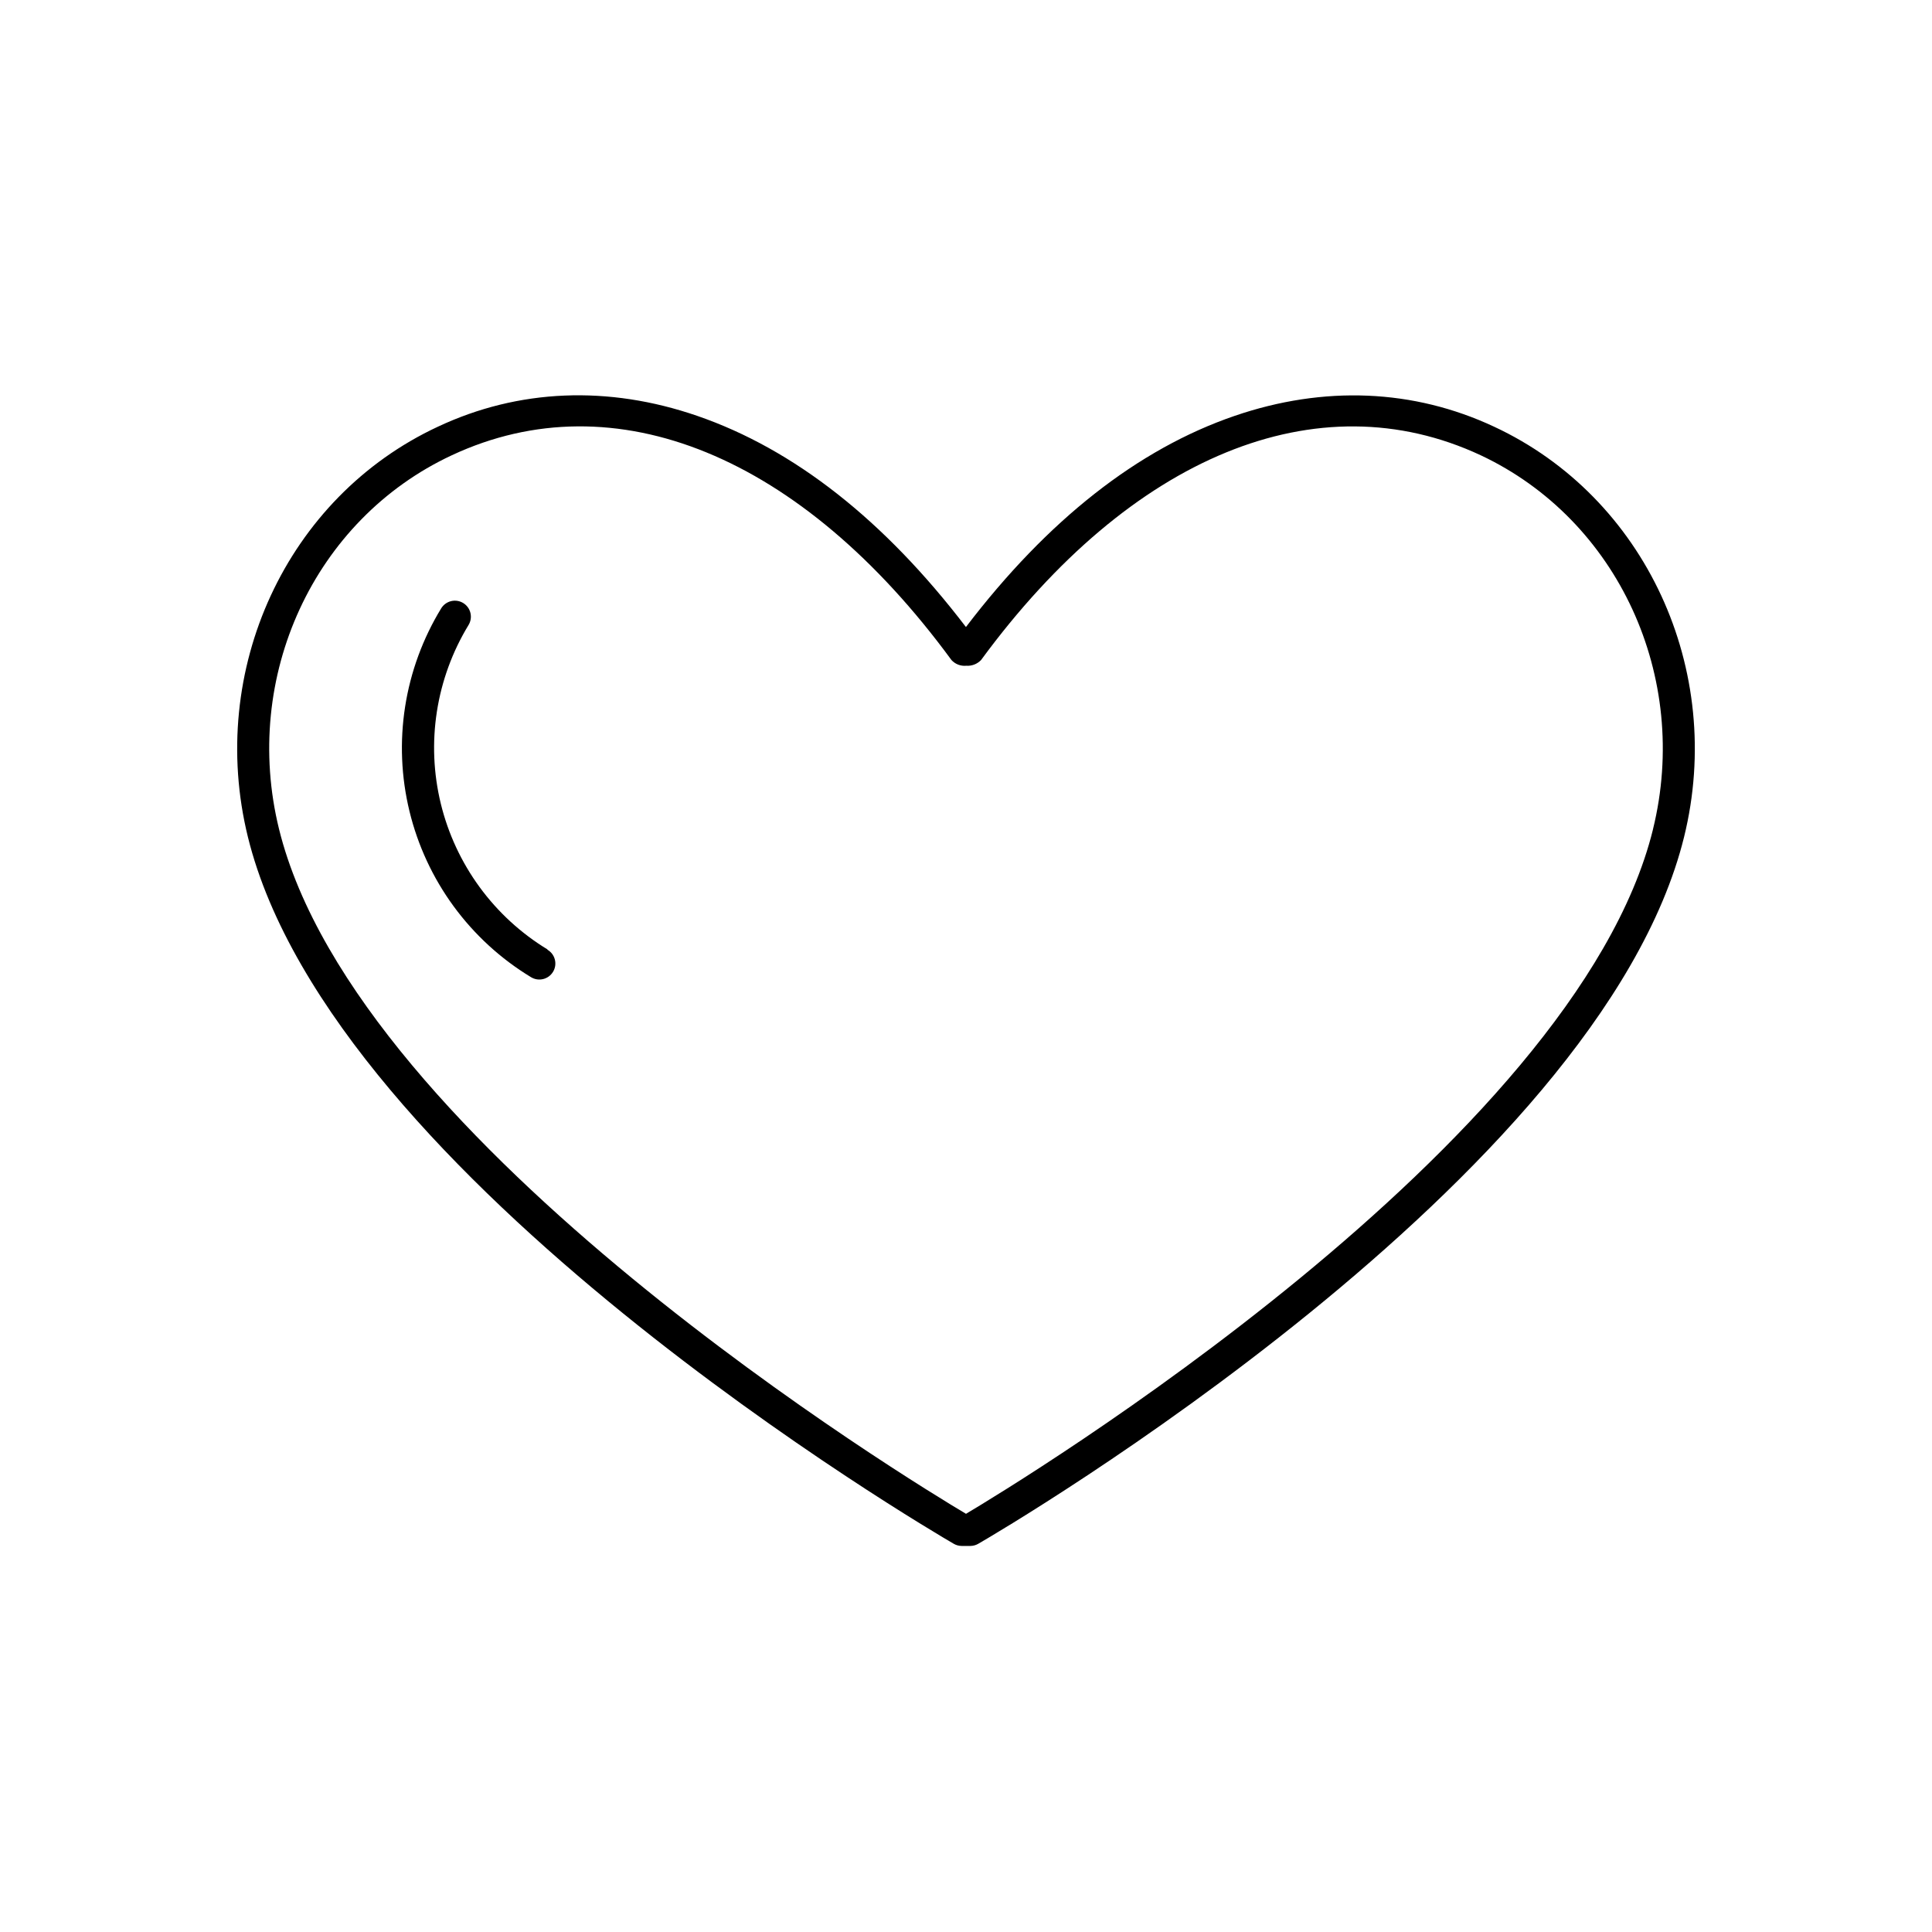 <?xml version="1.0" encoding="utf-8"?>
<svg xmlns="http://www.w3.org/2000/svg" width="161" height="161" viewBox="0 0 161 161" fill="none">
<path d="M124.5 35.554C117.796 32.418 110.324 32.109 102.895 34.653C94.826 37.415 87.295 43.335 80.495 52.253C73.695 43.351 66.17 37.431 58.095 34.653C50.676 32.098 43.204 32.407 36.5 35.554C23.892 41.421 17.231 55.821 20.66 69.757C27.7 98.29 77.364 127.421 79.476 128.647C79.679 128.765 79.909 128.828 80.143 128.829H80.858C81.092 128.828 81.322 128.765 81.524 128.647C83.658 127.421 133.311 98.29 140.34 69.746C143.77 55.821 137.108 41.421 124.5 35.554ZM137.748 69.117C131.268 95.426 84.767 123.618 80.5 126.151C76.234 123.618 29.732 95.426 23.252 69.085C20.127 56.391 26.17 43.293 37.652 37.938C51.231 31.591 66.794 37.97 79.29 55.005C79.444 55.174 79.636 55.304 79.85 55.387C80.064 55.469 80.293 55.501 80.522 55.479C80.749 55.495 80.977 55.461 81.19 55.379C81.403 55.297 81.595 55.169 81.754 55.005C94.25 37.975 109.812 31.597 123.391 37.938C134.831 43.314 140.874 56.413 137.748 69.106V69.117Z" fill="black"/>
<path d="M45.62 79.117C43.413 77.774 41.492 76.01 39.967 73.925C38.442 71.84 37.343 69.475 36.732 66.965C36.121 64.454 36.011 61.849 36.408 59.296C36.805 56.743 37.701 54.294 39.044 52.087C39.229 51.785 39.286 51.422 39.203 51.078C39.12 50.734 38.904 50.437 38.602 50.253C38.3 50.068 37.937 50.011 37.593 50.094C37.249 50.177 36.952 50.393 36.767 50.695C35.236 53.202 34.214 55.986 33.76 58.888C33.306 61.79 33.43 64.753 34.124 67.608C34.817 70.462 36.067 73.151 37.802 75.522C39.537 77.892 41.723 79.897 44.234 81.421C44.383 81.515 44.55 81.579 44.725 81.609C44.899 81.638 45.078 81.632 45.25 81.592C45.422 81.552 45.585 81.477 45.728 81.374C45.872 81.27 45.993 81.138 46.085 80.987C46.177 80.836 46.238 80.668 46.265 80.493C46.291 80.318 46.282 80.139 46.239 79.968C46.196 79.796 46.119 79.635 46.013 79.493C45.906 79.352 45.773 79.233 45.62 79.143V79.117Z" fill="black"/>
</svg>